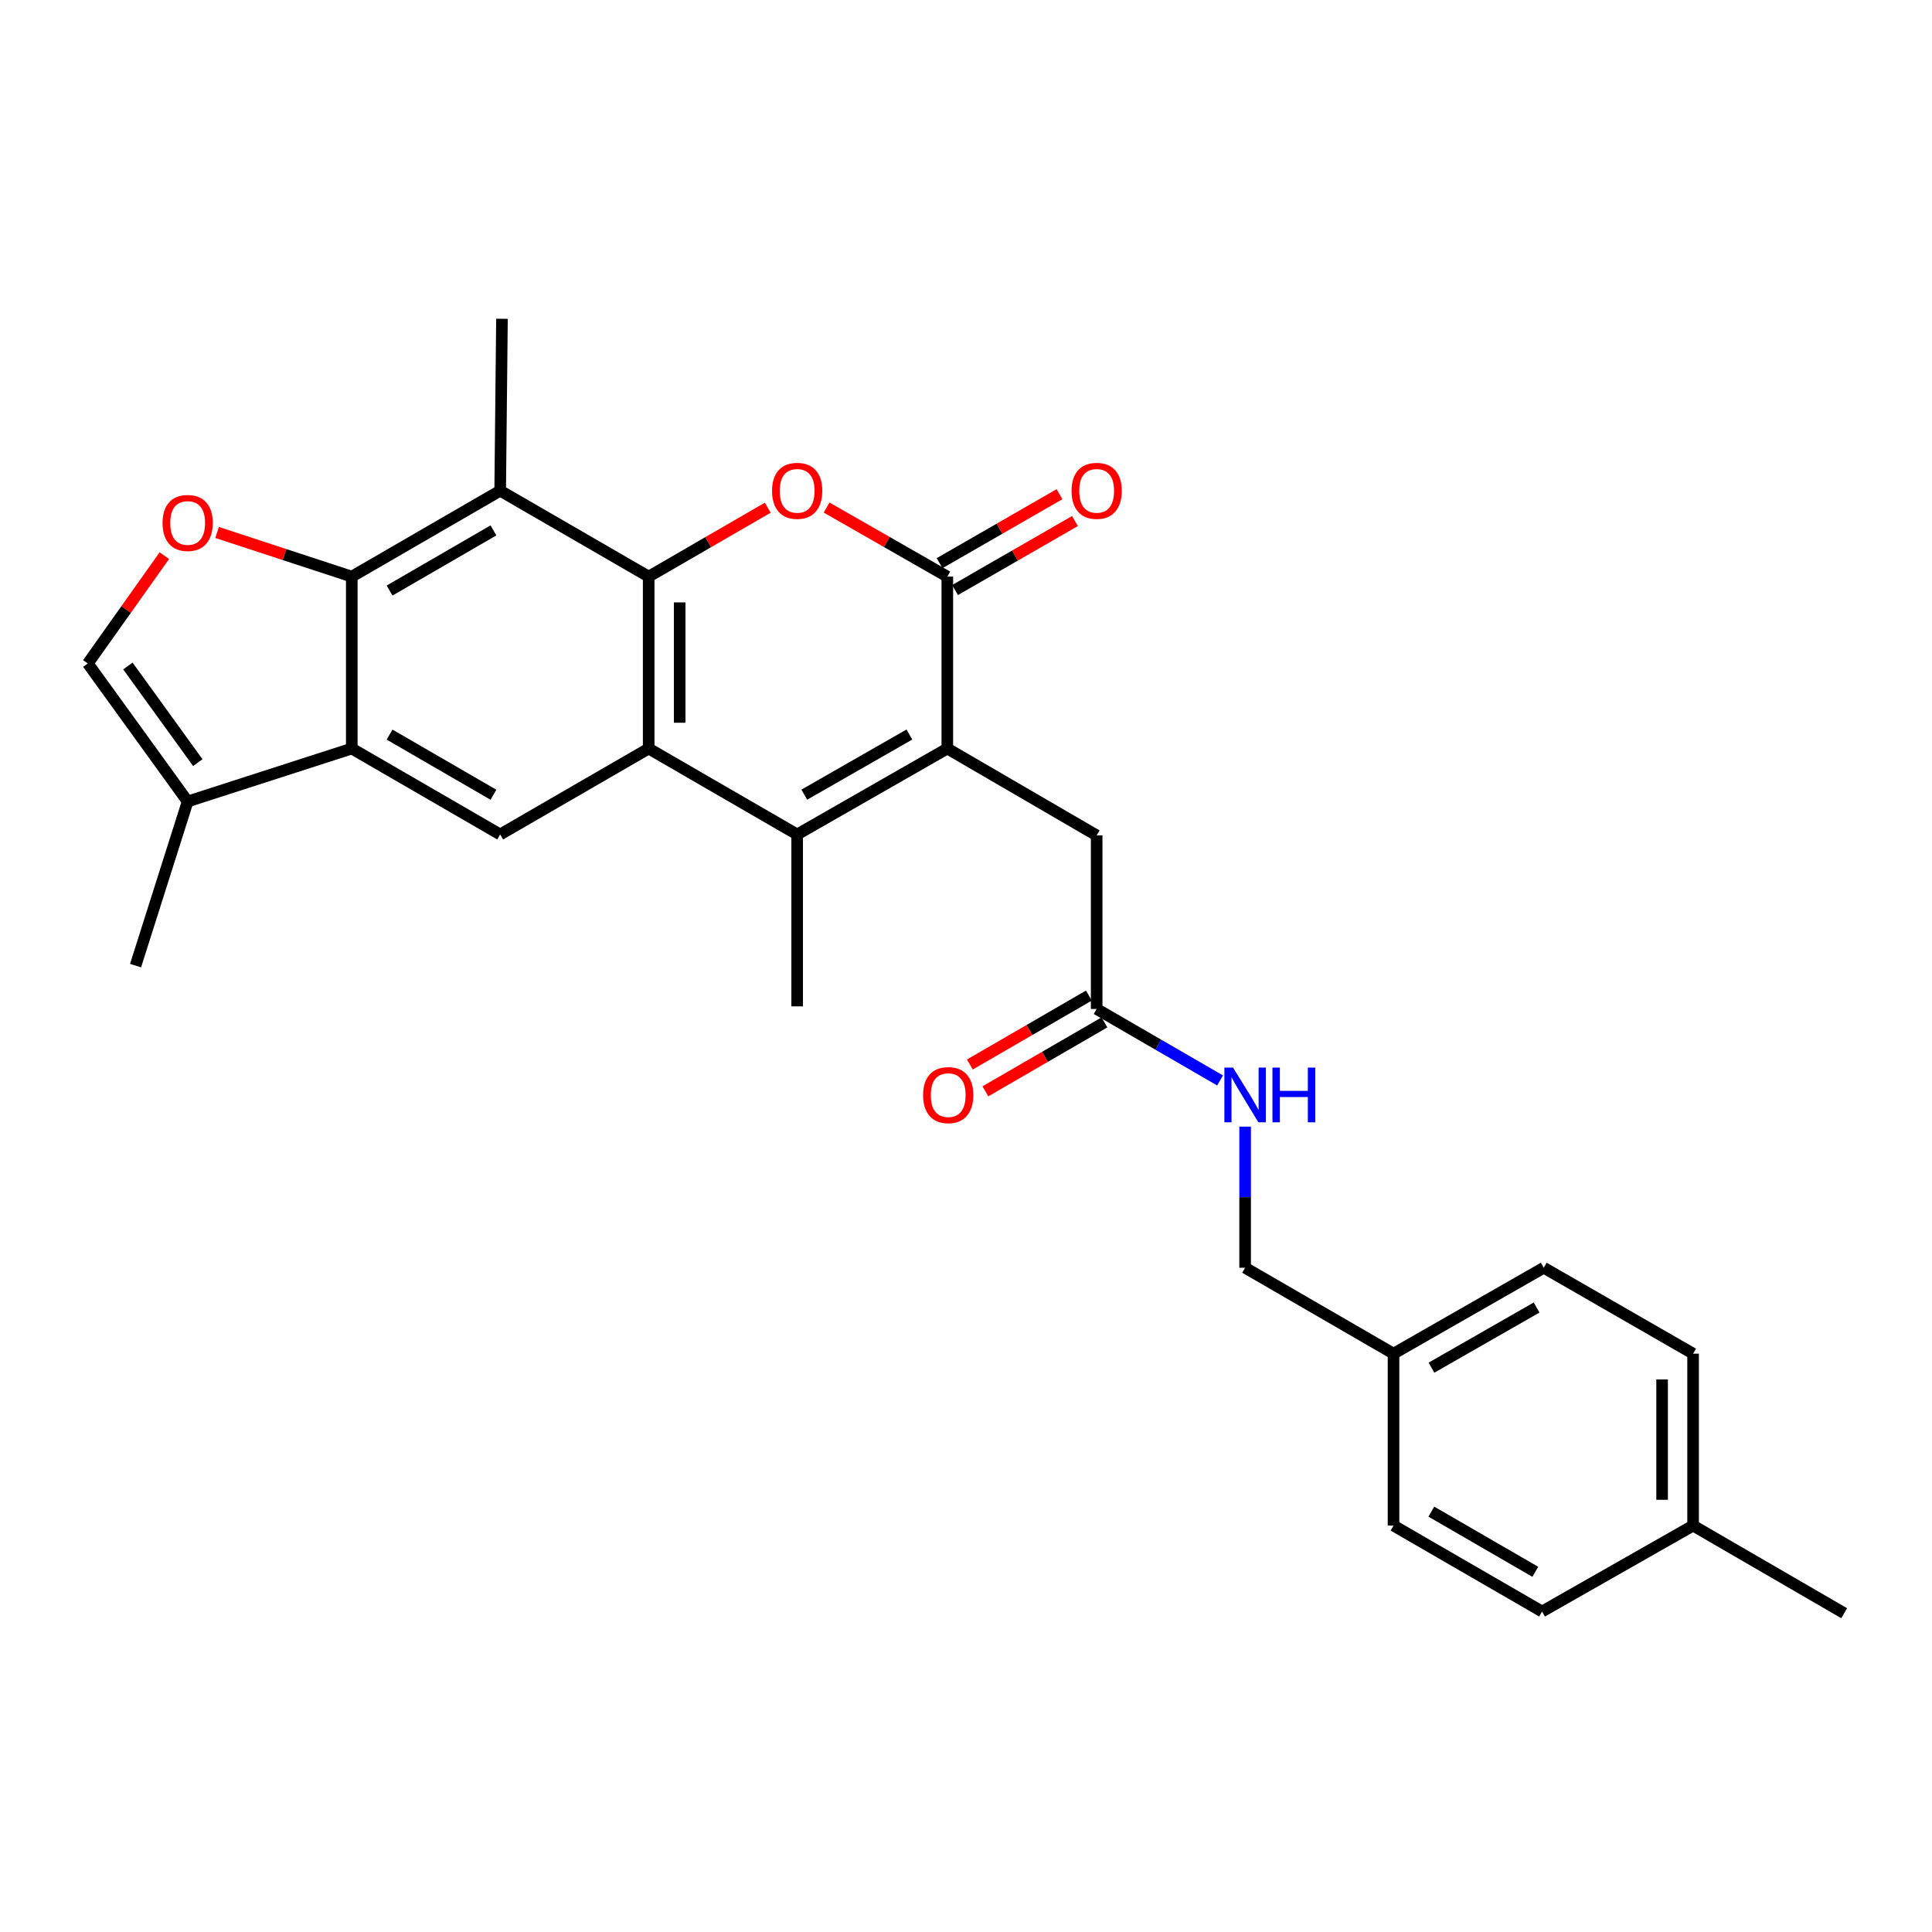<?xml version='1.0' encoding='iso-8859-1'?>
<svg version='1.1' baseProfile='full'
              xmlns='http://www.w3.org/2000/svg'
                      xmlns:rdkit='http://www.rdkit.org/xml'
                      xmlns:xlink='http://www.w3.org/1999/xlink'
                  xml:space='preserve'
width='1000px' height='1000px' viewBox='0 0 1000 1000'>
<!-- END OF HEADER -->
<rect style='opacity:1.0;fill:#FFFFFF;stroke:none' width='1000' height='1000' x='0' y='0'> </rect>
<path class='bond-0' d='M 335.754,298.454 L 335.754,387.44' style='fill:none;fill-rule:evenodd;stroke:#000000;stroke-width:6px;stroke-linecap:butt;stroke-linejoin:miter;stroke-opacity:1' />
<path class='bond-0' d='M 351.797,311.802 L 351.797,374.092' style='fill:none;fill-rule:evenodd;stroke:#000000;stroke-width:6px;stroke-linecap:butt;stroke-linejoin:miter;stroke-opacity:1' />
<path class='bond-3' d='M 335.754,298.454 L 366.572,280.62' style='fill:none;fill-rule:evenodd;stroke:#000000;stroke-width:6px;stroke-linecap:butt;stroke-linejoin:miter;stroke-opacity:1' />
<path class='bond-3' d='M 366.572,280.62 L 397.39,262.787' style='fill:none;fill-rule:evenodd;stroke:#FF0000;stroke-width:6px;stroke-linecap:butt;stroke-linejoin:miter;stroke-opacity:1' />
<path class='bond-6' d='M 335.754,298.454 L 258.89,253.979' style='fill:none;fill-rule:evenodd;stroke:#000000;stroke-width:6px;stroke-linecap:butt;stroke-linejoin:miter;stroke-opacity:1' />
<path class='bond-2' d='M 335.754,387.44 L 412.61,431.915' style='fill:none;fill-rule:evenodd;stroke:#000000;stroke-width:6px;stroke-linecap:butt;stroke-linejoin:miter;stroke-opacity:1' />
<path class='bond-9' d='M 335.754,387.44 L 258.89,431.915' style='fill:none;fill-rule:evenodd;stroke:#000000;stroke-width:6px;stroke-linecap:butt;stroke-linejoin:miter;stroke-opacity:1' />
<path class='bond-1' d='M 490.33,387.44 L 490.33,298.454' style='fill:none;fill-rule:evenodd;stroke:#000000;stroke-width:6px;stroke-linecap:butt;stroke-linejoin:miter;stroke-opacity:1' />
<path class='bond-12' d='M 490.33,387.44 L 567.631,432.405' style='fill:none;fill-rule:evenodd;stroke:#000000;stroke-width:6px;stroke-linecap:butt;stroke-linejoin:miter;stroke-opacity:1' />
<path class='bond-29' d='M 490.33,387.44 L 412.61,431.915' style='fill:none;fill-rule:evenodd;stroke:#000000;stroke-width:6px;stroke-linecap:butt;stroke-linejoin:miter;stroke-opacity:1' />
<path class='bond-29' d='M 470.703,380.187 L 416.299,411.319' style='fill:none;fill-rule:evenodd;stroke:#000000;stroke-width:6px;stroke-linecap:butt;stroke-linejoin:miter;stroke-opacity:1' />
<path class='bond-18' d='M 412.61,431.915 L 412.61,520.892' style='fill:none;fill-rule:evenodd;stroke:#000000;stroke-width:6px;stroke-linecap:butt;stroke-linejoin:miter;stroke-opacity:1' />
<path class='bond-4' d='M 427.848,262.699 L 459.089,280.577' style='fill:none;fill-rule:evenodd;stroke:#FF0000;stroke-width:6px;stroke-linecap:butt;stroke-linejoin:miter;stroke-opacity:1' />
<path class='bond-4' d='M 459.089,280.577 L 490.33,298.454' style='fill:none;fill-rule:evenodd;stroke:#000000;stroke-width:6px;stroke-linecap:butt;stroke-linejoin:miter;stroke-opacity:1' />
<path class='bond-14' d='M 494.33,305.407 L 525.366,287.551' style='fill:none;fill-rule:evenodd;stroke:#000000;stroke-width:6px;stroke-linecap:butt;stroke-linejoin:miter;stroke-opacity:1' />
<path class='bond-14' d='M 525.366,287.551 L 556.401,269.694' style='fill:none;fill-rule:evenodd;stroke:#FF0000;stroke-width:6px;stroke-linecap:butt;stroke-linejoin:miter;stroke-opacity:1' />
<path class='bond-14' d='M 486.329,291.501 L 517.365,273.645' style='fill:none;fill-rule:evenodd;stroke:#000000;stroke-width:6px;stroke-linecap:butt;stroke-linejoin:miter;stroke-opacity:1' />
<path class='bond-14' d='M 517.365,273.645 L 548.401,255.789' style='fill:none;fill-rule:evenodd;stroke:#FF0000;stroke-width:6px;stroke-linecap:butt;stroke-linejoin:miter;stroke-opacity:1' />
<path class='bond-5' d='M 182.079,298.454 L 258.89,253.979' style='fill:none;fill-rule:evenodd;stroke:#000000;stroke-width:6px;stroke-linecap:butt;stroke-linejoin:miter;stroke-opacity:1' />
<path class='bond-5' d='M 201.64,305.667 L 255.407,274.534' style='fill:none;fill-rule:evenodd;stroke:#000000;stroke-width:6px;stroke-linecap:butt;stroke-linejoin:miter;stroke-opacity:1' />
<path class='bond-7' d='M 182.079,298.454 L 182.079,387.44' style='fill:none;fill-rule:evenodd;stroke:#000000;stroke-width:6px;stroke-linecap:butt;stroke-linejoin:miter;stroke-opacity:1' />
<path class='bond-8' d='M 182.079,298.454 L 147.223,287.025' style='fill:none;fill-rule:evenodd;stroke:#000000;stroke-width:6px;stroke-linecap:butt;stroke-linejoin:miter;stroke-opacity:1' />
<path class='bond-8' d='M 147.223,287.025 L 112.366,275.597' style='fill:none;fill-rule:evenodd;stroke:#FF0000;stroke-width:6px;stroke-linecap:butt;stroke-linejoin:miter;stroke-opacity:1' />
<path class='bond-20' d='M 258.89,253.979 L 259.817,165.002' style='fill:none;fill-rule:evenodd;stroke:#000000;stroke-width:6px;stroke-linecap:butt;stroke-linejoin:miter;stroke-opacity:1' />
<path class='bond-10' d='M 182.079,387.44 L 97.131,414.847' style='fill:none;fill-rule:evenodd;stroke:#000000;stroke-width:6px;stroke-linecap:butt;stroke-linejoin:miter;stroke-opacity:1' />
<path class='bond-28' d='M 182.079,387.44 L 258.89,431.915' style='fill:none;fill-rule:evenodd;stroke:#000000;stroke-width:6px;stroke-linecap:butt;stroke-linejoin:miter;stroke-opacity:1' />
<path class='bond-28' d='M 201.64,380.227 L 255.407,411.36' style='fill:none;fill-rule:evenodd;stroke:#000000;stroke-width:6px;stroke-linecap:butt;stroke-linejoin:miter;stroke-opacity:1' />
<path class='bond-11' d='M 85.071,287.594 L 65.263,315.502' style='fill:none;fill-rule:evenodd;stroke:#FF0000;stroke-width:6px;stroke-linecap:butt;stroke-linejoin:miter;stroke-opacity:1' />
<path class='bond-11' d='M 65.263,315.502 L 45.455,343.41' style='fill:none;fill-rule:evenodd;stroke:#000000;stroke-width:6px;stroke-linecap:butt;stroke-linejoin:miter;stroke-opacity:1' />
<path class='bond-26' d='M 97.131,414.847 L 70.161,499.804' style='fill:none;fill-rule:evenodd;stroke:#000000;stroke-width:6px;stroke-linecap:butt;stroke-linejoin:miter;stroke-opacity:1' />
<path class='bond-30' d='M 97.131,414.847 L 45.455,343.41' style='fill:none;fill-rule:evenodd;stroke:#000000;stroke-width:6px;stroke-linecap:butt;stroke-linejoin:miter;stroke-opacity:1' />
<path class='bond-30' d='M 102.378,394.728 L 66.205,344.723' style='fill:none;fill-rule:evenodd;stroke:#000000;stroke-width:6px;stroke-linecap:butt;stroke-linejoin:miter;stroke-opacity:1' />
<path class='bond-13' d='M 567.631,432.405 L 567.631,522.246' style='fill:none;fill-rule:evenodd;stroke:#000000;stroke-width:6px;stroke-linecap:butt;stroke-linejoin:miter;stroke-opacity:1' />
<path class='bond-15' d='M 567.631,522.246 L 599.574,540.745' style='fill:none;fill-rule:evenodd;stroke:#000000;stroke-width:6px;stroke-linecap:butt;stroke-linejoin:miter;stroke-opacity:1' />
<path class='bond-15' d='M 599.574,540.745 L 631.517,559.243' style='fill:none;fill-rule:evenodd;stroke:#0000FF;stroke-width:6px;stroke-linecap:butt;stroke-linejoin:miter;stroke-opacity:1' />
<path class='bond-16' d='M 563.61,515.305 L 532.802,533.148' style='fill:none;fill-rule:evenodd;stroke:#000000;stroke-width:6px;stroke-linecap:butt;stroke-linejoin:miter;stroke-opacity:1' />
<path class='bond-16' d='M 532.802,533.148 L 501.993,550.992' style='fill:none;fill-rule:evenodd;stroke:#FF0000;stroke-width:6px;stroke-linecap:butt;stroke-linejoin:miter;stroke-opacity:1' />
<path class='bond-16' d='M 571.651,529.188 L 540.842,547.031' style='fill:none;fill-rule:evenodd;stroke:#000000;stroke-width:6px;stroke-linecap:butt;stroke-linejoin:miter;stroke-opacity:1' />
<path class='bond-16' d='M 540.842,547.031 L 510.033,564.875' style='fill:none;fill-rule:evenodd;stroke:#FF0000;stroke-width:6px;stroke-linecap:butt;stroke-linejoin:miter;stroke-opacity:1' />
<path class='bond-17' d='M 644.477,583.144 L 644.477,619.662' style='fill:none;fill-rule:evenodd;stroke:#0000FF;stroke-width:6px;stroke-linecap:butt;stroke-linejoin:miter;stroke-opacity:1' />
<path class='bond-17' d='M 644.477,619.662 L 644.477,656.18' style='fill:none;fill-rule:evenodd;stroke:#000000;stroke-width:6px;stroke-linecap:butt;stroke-linejoin:miter;stroke-opacity:1' />
<path class='bond-19' d='M 644.477,656.18 L 721.288,700.655' style='fill:none;fill-rule:evenodd;stroke:#000000;stroke-width:6px;stroke-linecap:butt;stroke-linejoin:miter;stroke-opacity:1' />
<path class='bond-22' d='M 721.288,700.655 L 721.288,789.64' style='fill:none;fill-rule:evenodd;stroke:#000000;stroke-width:6px;stroke-linecap:butt;stroke-linejoin:miter;stroke-opacity:1' />
<path class='bond-23' d='M 721.288,700.655 L 799.043,656.18' style='fill:none;fill-rule:evenodd;stroke:#000000;stroke-width:6px;stroke-linecap:butt;stroke-linejoin:miter;stroke-opacity:1' />
<path class='bond-23' d='M 740.917,707.909 L 795.345,676.777' style='fill:none;fill-rule:evenodd;stroke:#000000;stroke-width:6px;stroke-linecap:butt;stroke-linejoin:miter;stroke-opacity:1' />
<path class='bond-21' d='M 876.344,789.64 L 876.344,700.655' style='fill:none;fill-rule:evenodd;stroke:#000000;stroke-width:6px;stroke-linecap:butt;stroke-linejoin:miter;stroke-opacity:1' />
<path class='bond-21' d='M 860.301,776.292 L 860.301,714.002' style='fill:none;fill-rule:evenodd;stroke:#000000;stroke-width:6px;stroke-linecap:butt;stroke-linejoin:miter;stroke-opacity:1' />
<path class='bond-27' d='M 876.344,789.64 L 954.545,834.998' style='fill:none;fill-rule:evenodd;stroke:#000000;stroke-width:6px;stroke-linecap:butt;stroke-linejoin:miter;stroke-opacity:1' />
<path class='bond-31' d='M 876.344,789.64 L 798.17,834.115' style='fill:none;fill-rule:evenodd;stroke:#000000;stroke-width:6px;stroke-linecap:butt;stroke-linejoin:miter;stroke-opacity:1' />
<path class='bond-25' d='M 721.288,789.64 L 798.17,834.115' style='fill:none;fill-rule:evenodd;stroke:#000000;stroke-width:6px;stroke-linecap:butt;stroke-linejoin:miter;stroke-opacity:1' />
<path class='bond-25' d='M 740.853,782.425 L 794.671,813.557' style='fill:none;fill-rule:evenodd;stroke:#000000;stroke-width:6px;stroke-linecap:butt;stroke-linejoin:miter;stroke-opacity:1' />
<path class='bond-24' d='M 799.043,656.18 L 876.344,700.655' style='fill:none;fill-rule:evenodd;stroke:#000000;stroke-width:6px;stroke-linecap:butt;stroke-linejoin:miter;stroke-opacity:1' />
<path  class='atom-4' d='M 399.61 254.059
Q 399.61 247.259, 402.97 243.459
Q 406.33 239.659, 412.61 239.659
Q 418.89 239.659, 422.25 243.459
Q 425.61 247.259, 425.61 254.059
Q 425.61 260.939, 422.21 264.859
Q 418.81 268.739, 412.61 268.739
Q 406.37 268.739, 402.97 264.859
Q 399.61 260.979, 399.61 254.059
M 412.61 265.539
Q 416.93 265.539, 419.25 262.659
Q 421.61 259.739, 421.61 254.059
Q 421.61 248.499, 419.25 245.699
Q 416.93 242.859, 412.61 242.859
Q 408.29 242.859, 405.93 245.659
Q 403.61 248.459, 403.61 254.059
Q 403.61 259.779, 405.93 262.659
Q 408.29 265.539, 412.61 265.539
' fill='#FF0000'/>
<path  class='atom-9' d='M 84.131 270.682
Q 84.131 263.882, 87.491 260.082
Q 90.851 256.282, 97.131 256.282
Q 103.411 256.282, 106.771 260.082
Q 110.131 263.882, 110.131 270.682
Q 110.131 277.562, 106.731 281.482
Q 103.331 285.362, 97.131 285.362
Q 90.891 285.362, 87.491 281.482
Q 84.131 277.602, 84.131 270.682
M 97.131 282.162
Q 101.451 282.162, 103.771 279.282
Q 106.131 276.362, 106.131 270.682
Q 106.131 265.122, 103.771 262.322
Q 101.451 259.482, 97.131 259.482
Q 92.811 259.482, 90.451 262.282
Q 88.131 265.082, 88.131 270.682
Q 88.131 276.402, 90.451 279.282
Q 92.811 282.162, 97.131 282.162
' fill='#FF0000'/>
<path  class='atom-15' d='M 554.631 254.059
Q 554.631 247.259, 557.991 243.459
Q 561.351 239.659, 567.631 239.659
Q 573.911 239.659, 577.271 243.459
Q 580.631 247.259, 580.631 254.059
Q 580.631 260.939, 577.231 264.859
Q 573.831 268.739, 567.631 268.739
Q 561.391 268.739, 557.991 264.859
Q 554.631 260.979, 554.631 254.059
M 567.631 265.539
Q 571.951 265.539, 574.271 262.659
Q 576.631 259.739, 576.631 254.059
Q 576.631 248.499, 574.271 245.699
Q 571.951 242.859, 567.631 242.859
Q 563.311 242.859, 560.951 245.659
Q 558.631 248.459, 558.631 254.059
Q 558.631 259.779, 560.951 262.659
Q 563.311 265.539, 567.631 265.539
' fill='#FF0000'/>
<path  class='atom-16' d='M 638.217 552.588
L 647.497 567.588
Q 648.417 569.068, 649.897 571.748
Q 651.377 574.428, 651.457 574.588
L 651.457 552.588
L 655.217 552.588
L 655.217 580.908
L 651.337 580.908
L 641.377 564.508
Q 640.217 562.588, 638.977 560.388
Q 637.777 558.188, 637.417 557.508
L 637.417 580.908
L 633.737 580.908
L 633.737 552.588
L 638.217 552.588
' fill='#0000FF'/>
<path  class='atom-16' d='M 658.617 552.588
L 662.457 552.588
L 662.457 564.628
L 676.937 564.628
L 676.937 552.588
L 680.777 552.588
L 680.777 580.908
L 676.937 580.908
L 676.937 567.828
L 662.457 567.828
L 662.457 580.908
L 658.617 580.908
L 658.617 552.588
' fill='#0000FF'/>
<path  class='atom-17' d='M 477.793 566.828
Q 477.793 560.028, 481.153 556.228
Q 484.513 552.428, 490.793 552.428
Q 497.073 552.428, 500.433 556.228
Q 503.793 560.028, 503.793 566.828
Q 503.793 573.708, 500.393 577.628
Q 496.993 581.508, 490.793 581.508
Q 484.553 581.508, 481.153 577.628
Q 477.793 573.748, 477.793 566.828
M 490.793 578.308
Q 495.113 578.308, 497.433 575.428
Q 499.793 572.508, 499.793 566.828
Q 499.793 561.268, 497.433 558.468
Q 495.113 555.628, 490.793 555.628
Q 486.473 555.628, 484.113 558.428
Q 481.793 561.228, 481.793 566.828
Q 481.793 572.548, 484.113 575.428
Q 486.473 578.308, 490.793 578.308
' fill='#FF0000'/>
</svg>
